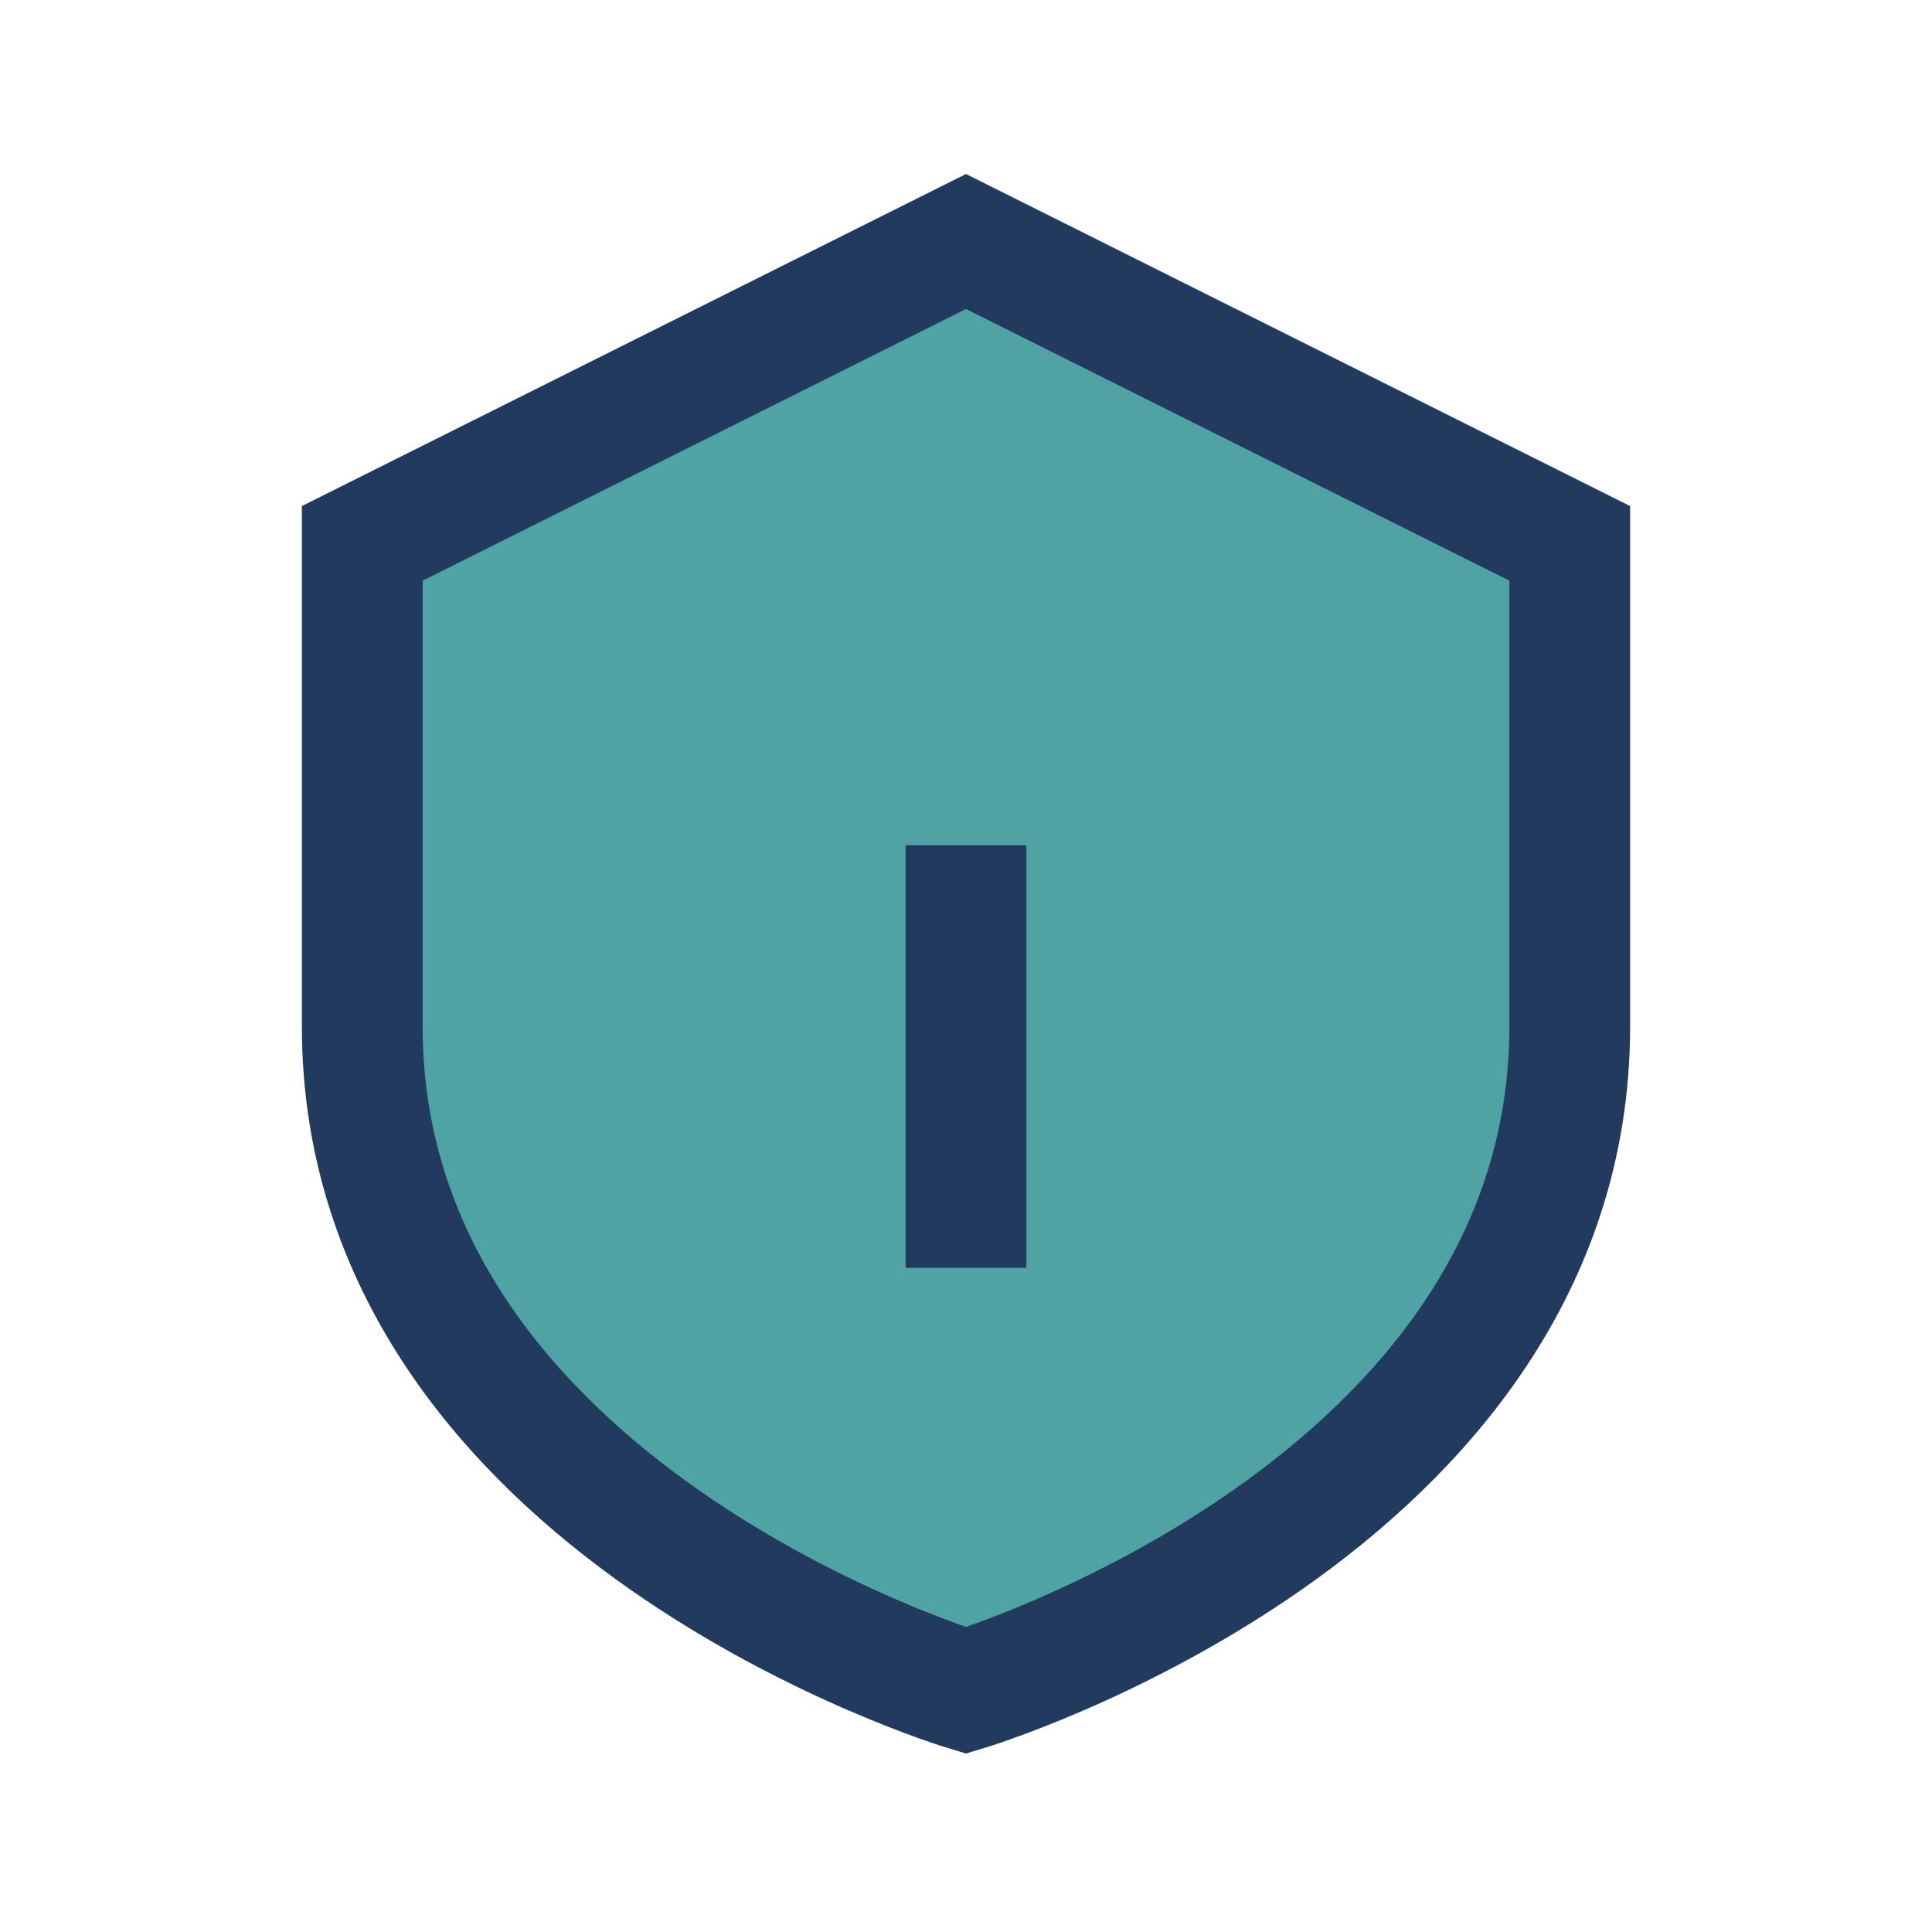 <?xml version="1.0" encoding="UTF-8"?>
<svg xmlns="http://www.w3.org/2000/svg" width="32" height="32" viewBox="0 0 32 32"><path d="M16 4l10 5v8c0 8-10 11-10 11s-10-3-10-11V9z" fill="#4FA3A5" stroke="#223A5E" stroke-width="2"/><path d="M16 14v7" stroke="#223A5E" stroke-width="2"/></svg>